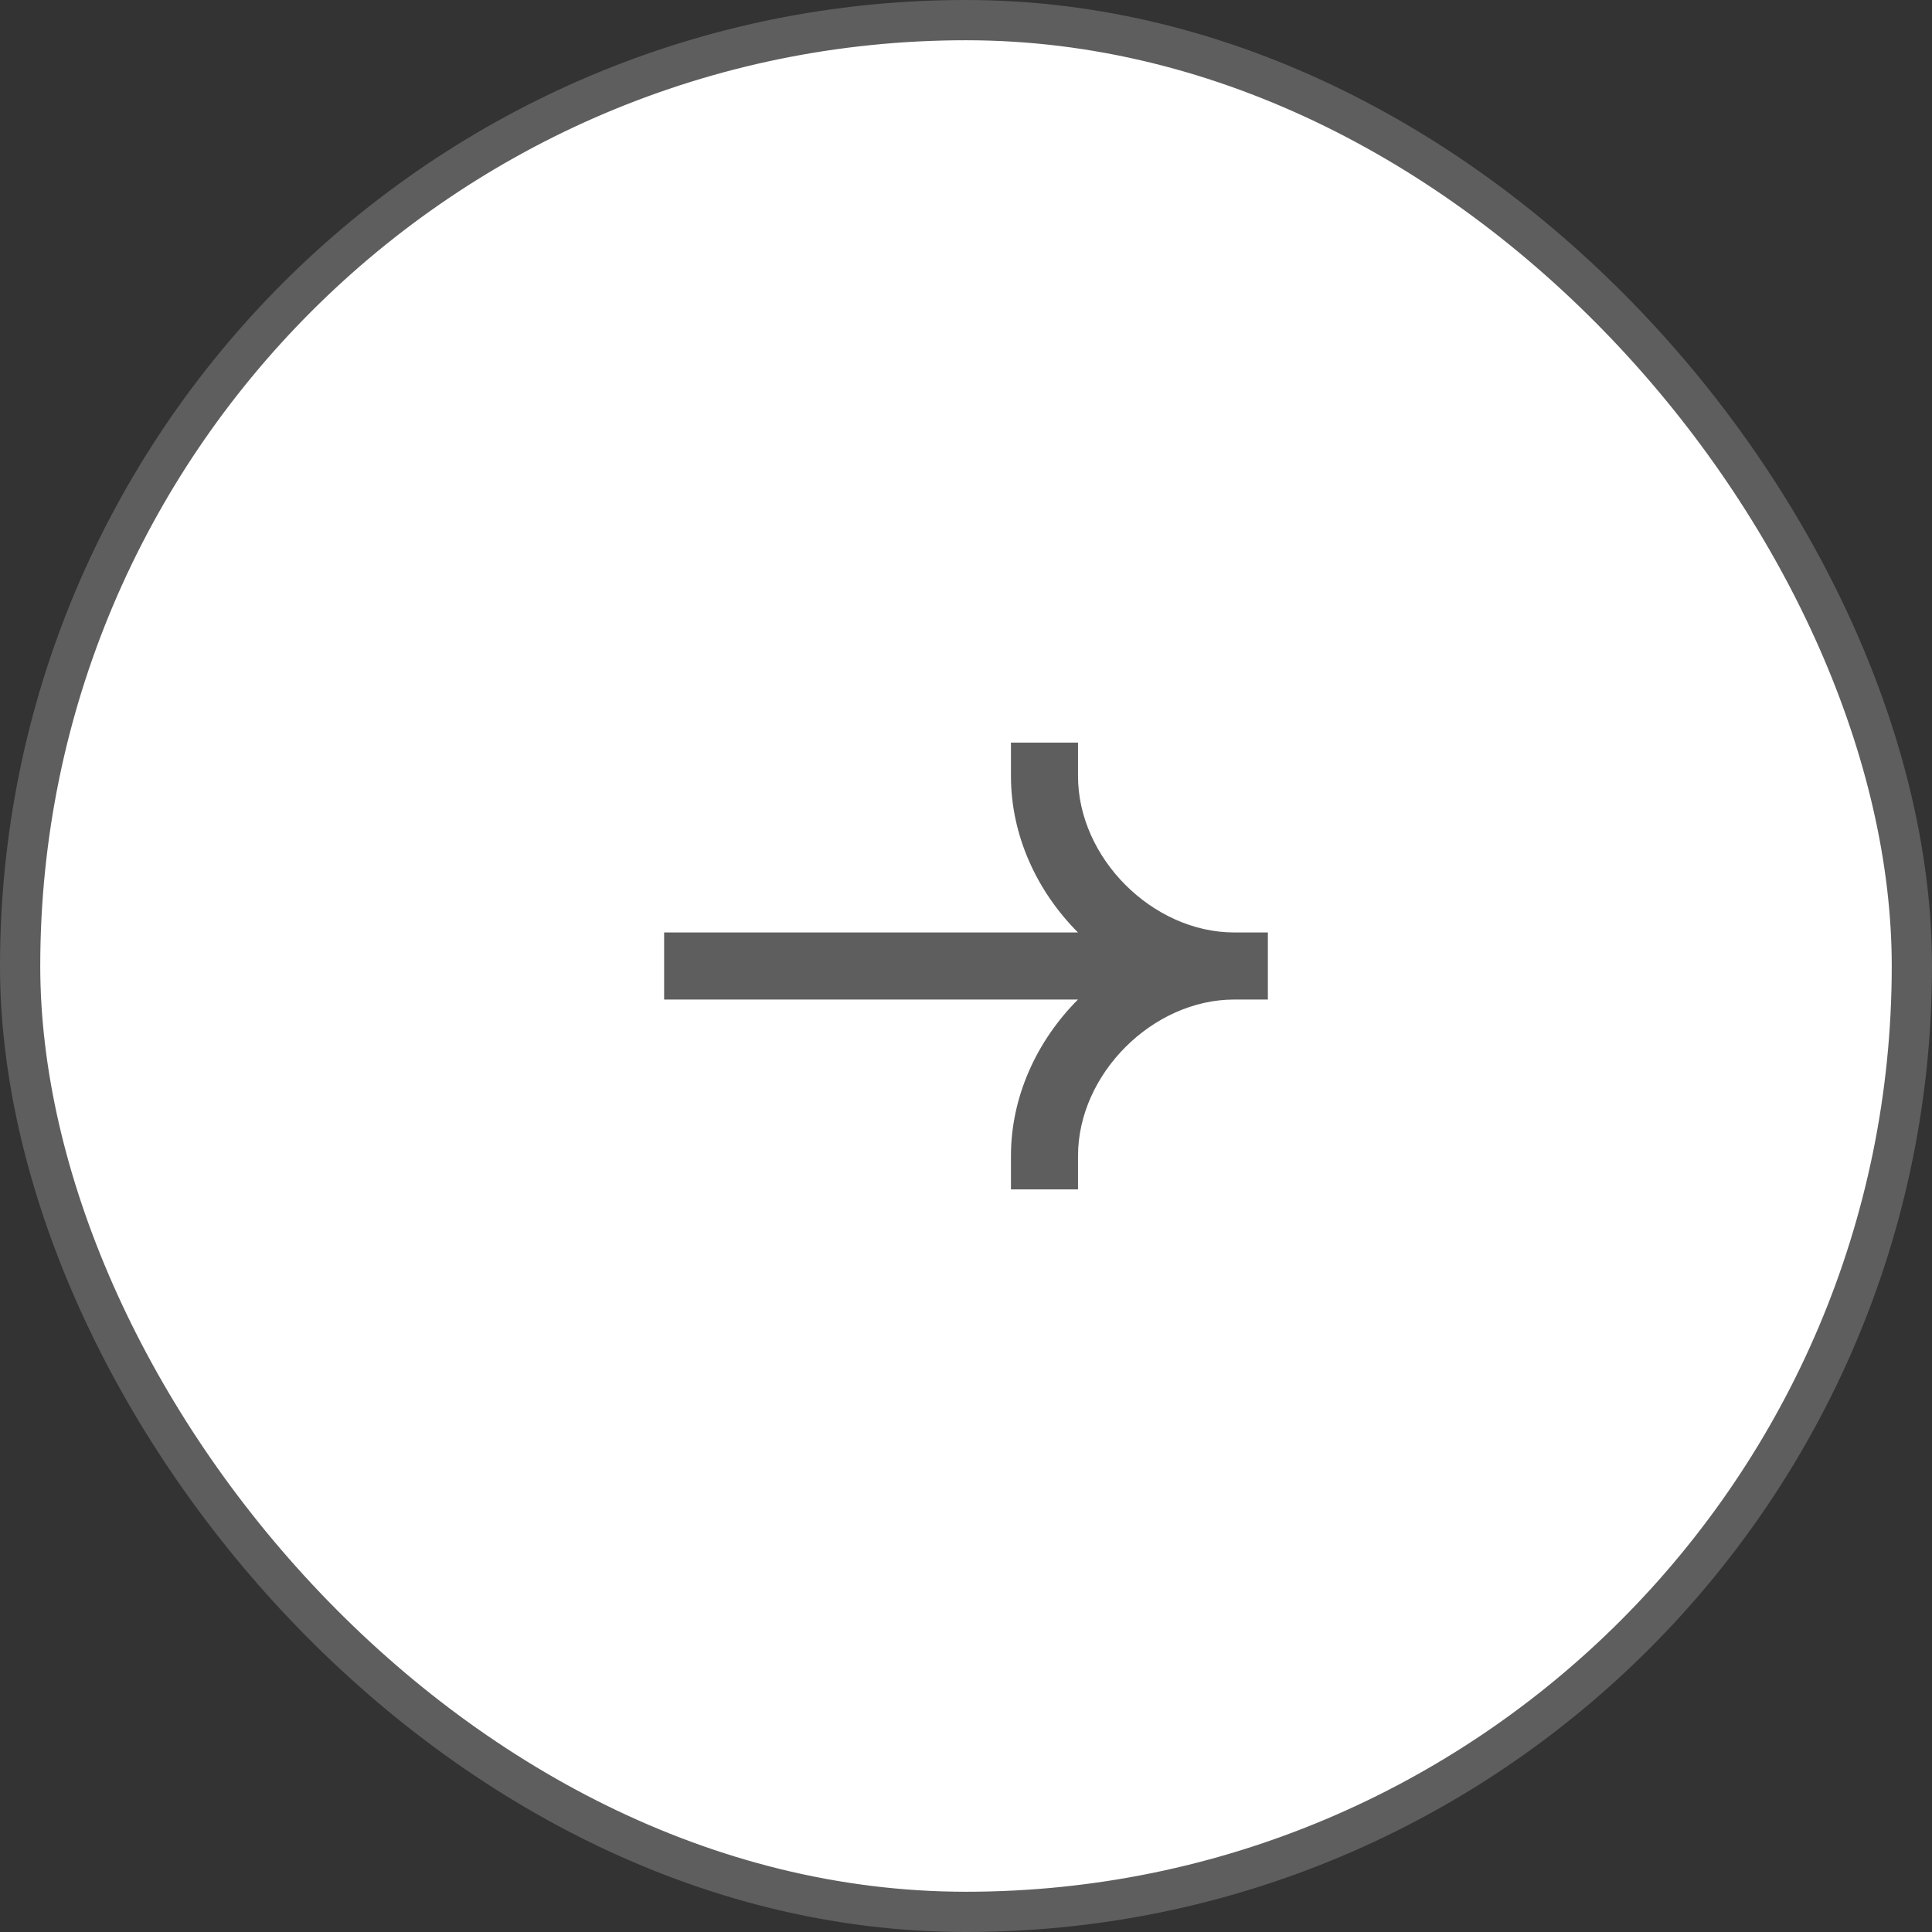 <svg width="48" height="48" viewBox="0 0 48 48" fill="none" xmlns="http://www.w3.org/2000/svg">
<rect x="0" y="0" width="48" height="48" fill="#333333" stroke="none"/>
<rect x="0.5" y="0.5" width="47" height="47" rx="23.5" fill="white"/>
<rect x="0.5" y="0.5" width="47" height="47" rx="23.5" stroke="#5E5E5E"/>
<path fill-rule="evenodd" clip-rule="evenodd" d="M30.667 23.167C28.635 23.167 26.783 21.316 26.783 19.283V18.45H25.117V19.283C25.117 20.762 25.765 22.148 26.782 23.167H16.5V24.833H26.782C25.765 25.852 25.117 27.238 25.117 28.717V29.55H26.783V28.717C26.783 26.684 28.635 24.833 30.667 24.833H31.5V23.167H30.667Z" fill="#5E5E5E"/>
</svg>
